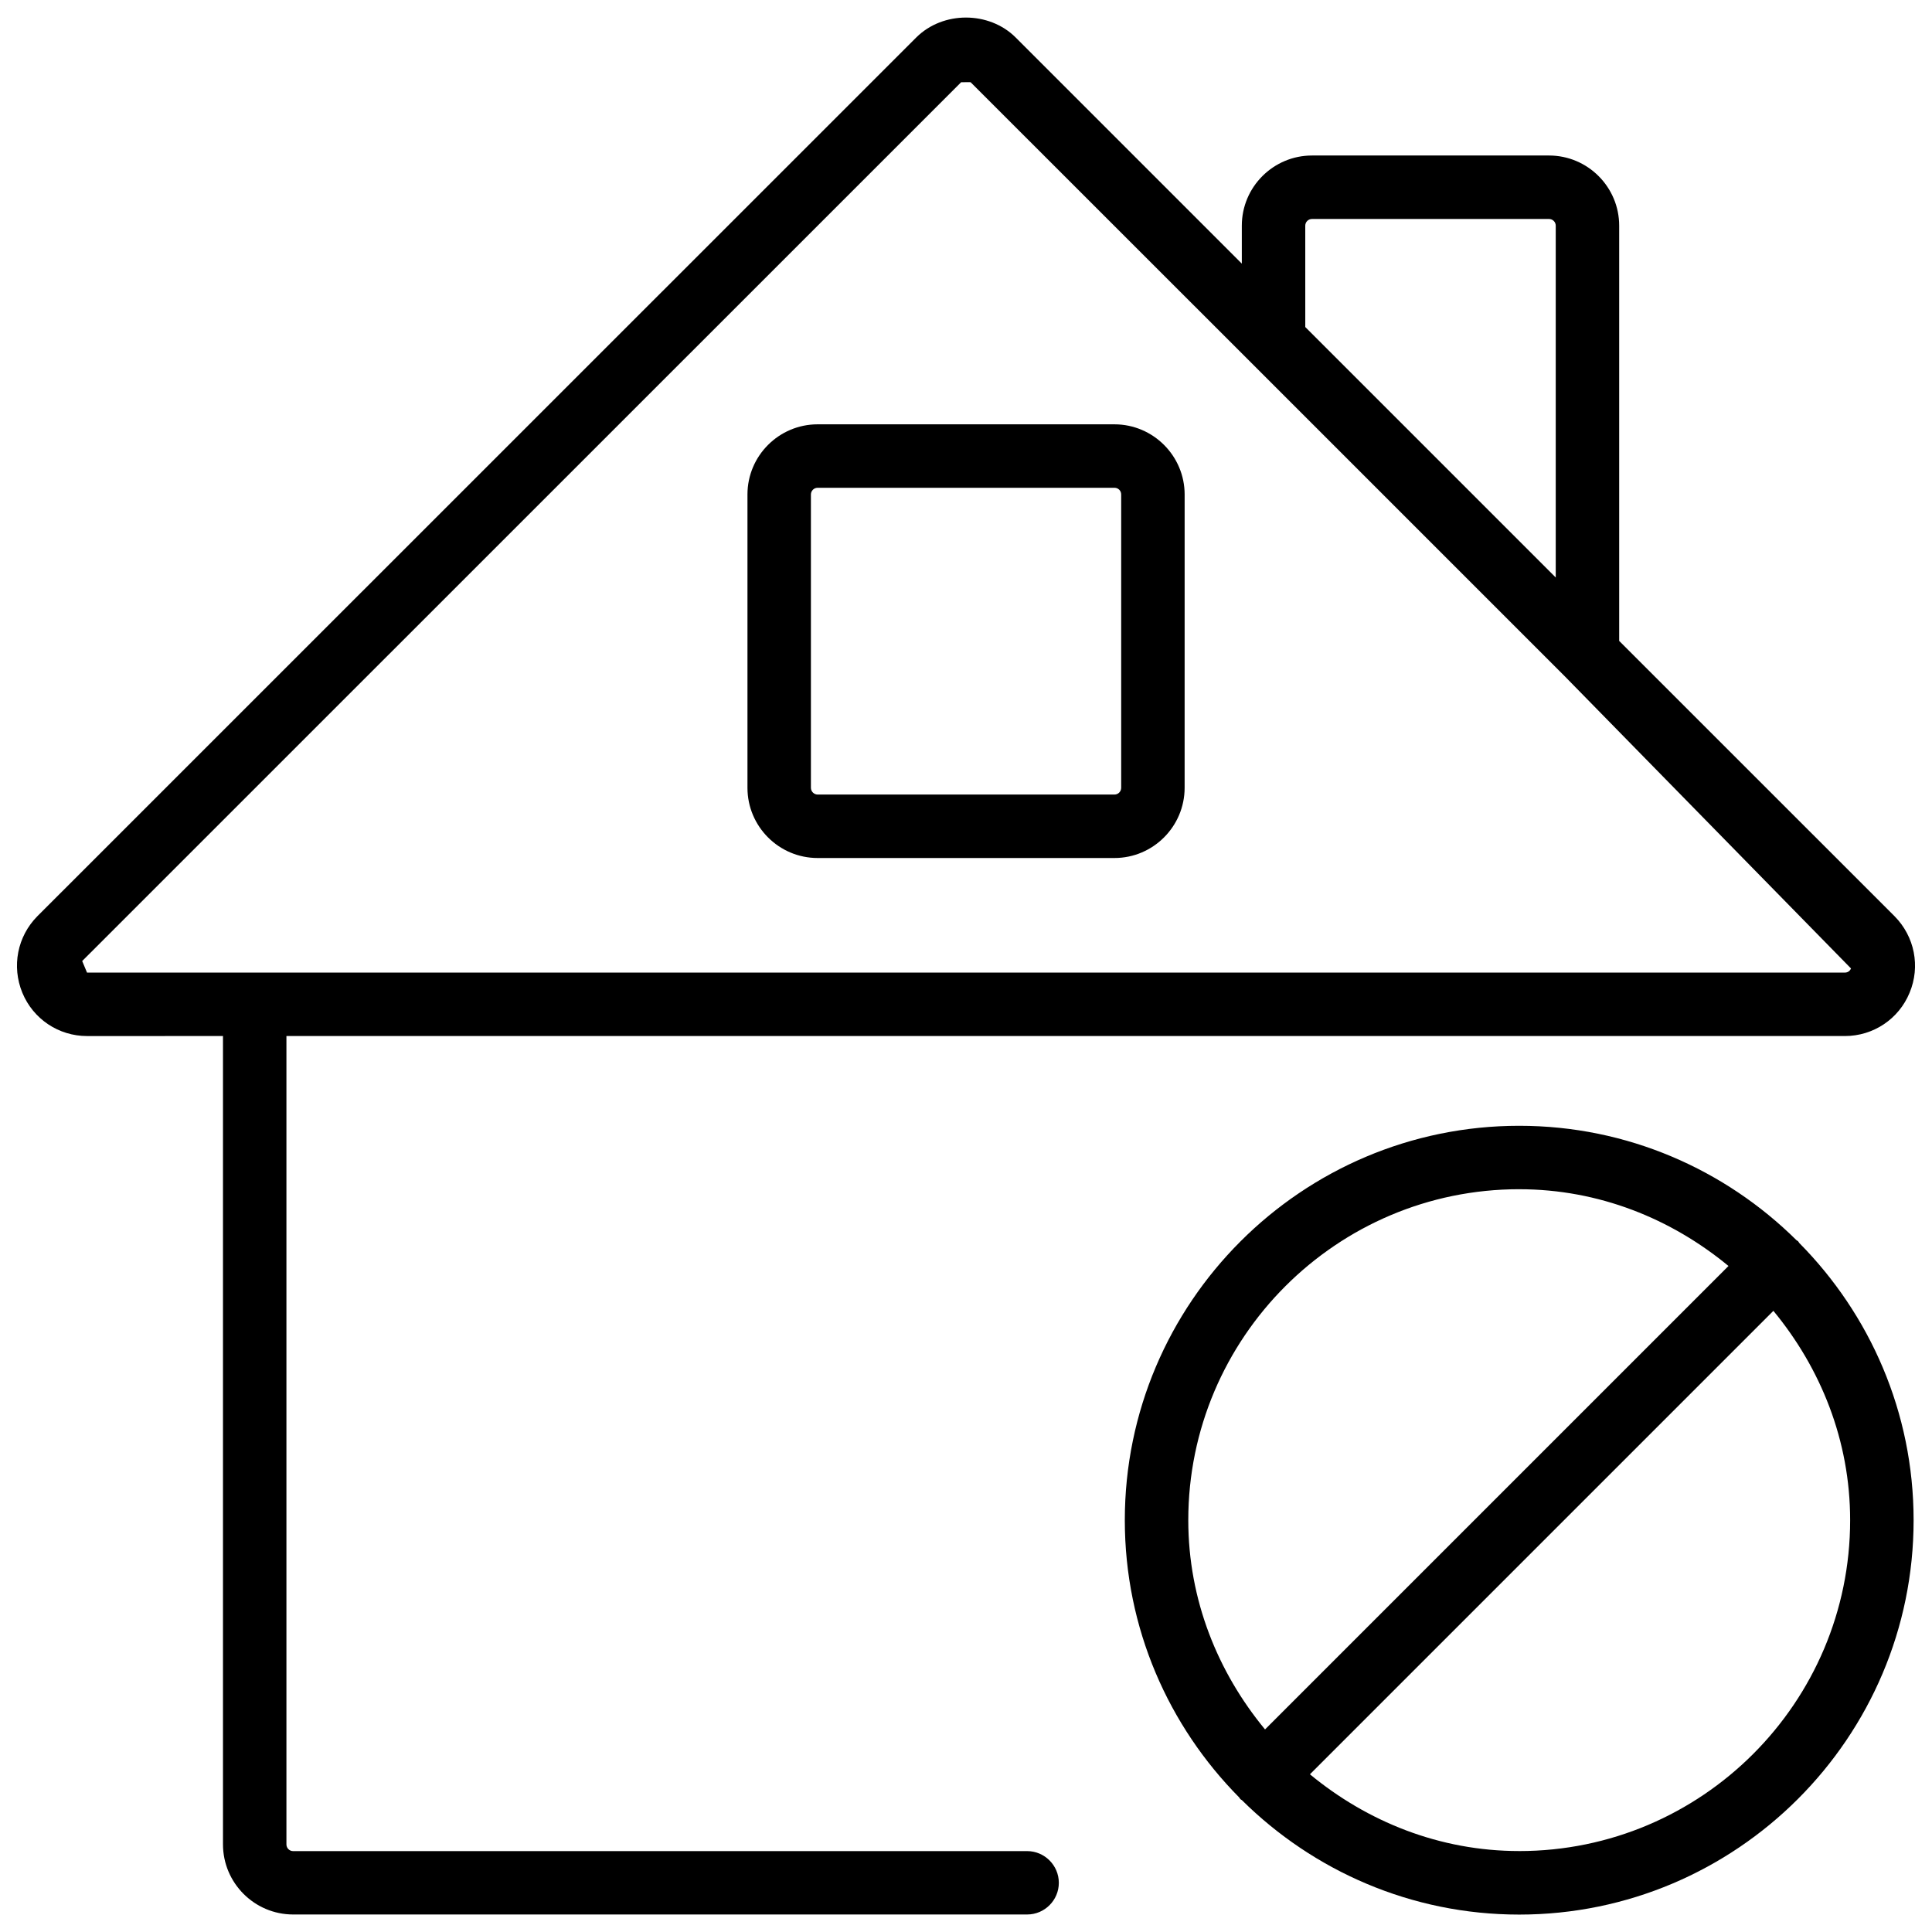 <?xml version="1.0" encoding="UTF-8"?>
<!-- Uploaded to: ICON Repo, www.svgrepo.com, Generator: ICON Repo Mixer Tools -->
<svg width="800px" height="800px" version="1.1" viewBox="144 144 512 512" xmlns="http://www.w3.org/2000/svg">
 <defs>
  <clipPath id="b">
   <path d="m148.09 148.09h503.81v503.81h-503.81z"/>
  </clipPath>
  <clipPath id="a">
   <path d="m442 442h209.9v209.9h-209.9z"/>
  </clipPath>
 </defs>
 <path d="m439.34 256.45h-78.656c-10.242 0-18.598 8.332-18.598 18.598v77.734c0 10.242 8.332 18.598 18.598 18.598h78.656c10.242 0 18.598-8.355 18.598-18.621l0.004-77.707c0-10.246-8.355-18.602-18.602-18.602zm1.785 96.312c0 1.008-0.797 1.805-1.785 1.805h-78.656c-0.965 0-1.785-0.82-1.785-1.785v-77.73c0-0.988 0.797-1.785 1.785-1.785h78.656c1.008 0 1.785 0.777 1.785 1.785z"/>
 <g clip-path="url(#b)">
  <path d="m573.1 313.85v-110.04c0-10.242-8.332-18.598-18.598-18.598h-62.809c-10.242 0-18.598 8.332-18.598 18.598v10.055l-59.953-59.953c-7.031-6.992-19.23-7.031-26.305 0l-232.95 232.91c-5.269 5.332-6.844 13.246-3.969 20.258 2.875 6.969 9.613 11.484 17.152 11.484l36.023-0.004v214.2c0 10.242 8.332 18.598 18.598 18.598h194.51c4.641 0 8.398-3.777 8.398-8.398 0-4.617-3.777-8.398-8.398-8.398l-194.51 0.004c-0.988 0-1.785-0.797-1.785-1.785v-214.22h413.02c7.516 0 14.273-4.512 17.129-11.461 2.918-6.969 1.344-14.926-3.988-20.301zm-81.406-111.82h62.809c0.988 0 1.785 0.797 1.785 1.785v93.227l-66.375-66.375-0.004-26.852c0-0.988 0.801-1.785 1.785-1.785zm141.21 199.72h-465.84l-1.281-3.066 232.93-232.89h0.082c0.441 0 2.394-0.043 2.434 0l74.312 74.289 83.191 83.191 75.801 77.375c-0.27 0.699-0.898 1.098-1.633 1.098z"/>
 </g>
 <g clip-path="url(#a)">
  <path d="m620.52 472.95c-0.125-0.125-0.293-0.168-0.441-0.293-18.895-18.703-44.84-30.312-73.473-30.312-57.625 0-104.52 46.875-104.52 104.52 0 28.633 11.609 54.578 30.312 73.473 0.125 0.125 0.168 0.316 0.293 0.441s0.293 0.168 0.441 0.293c18.895 18.703 44.84 30.312 73.473 30.312 57.625 0 104.52-46.875 104.52-104.52 0-28.633-11.609-54.578-30.312-73.473-0.125-0.148-0.168-0.316-0.293-0.441zm-73.914-13.793c21.141 0 40.305 7.828 55.461 20.34l-122.82 122.82c-12.512-15.156-20.34-34.32-20.34-55.461 0-48.363 39.34-87.703 87.703-87.703zm0 175.39c-21.141 0-40.305-7.828-55.461-20.34l122.82-122.82c12.512 15.156 20.34 34.32 20.34 55.461 0.004 48.363-39.336 87.703-87.703 87.703z"/>
 </g>
</svg>